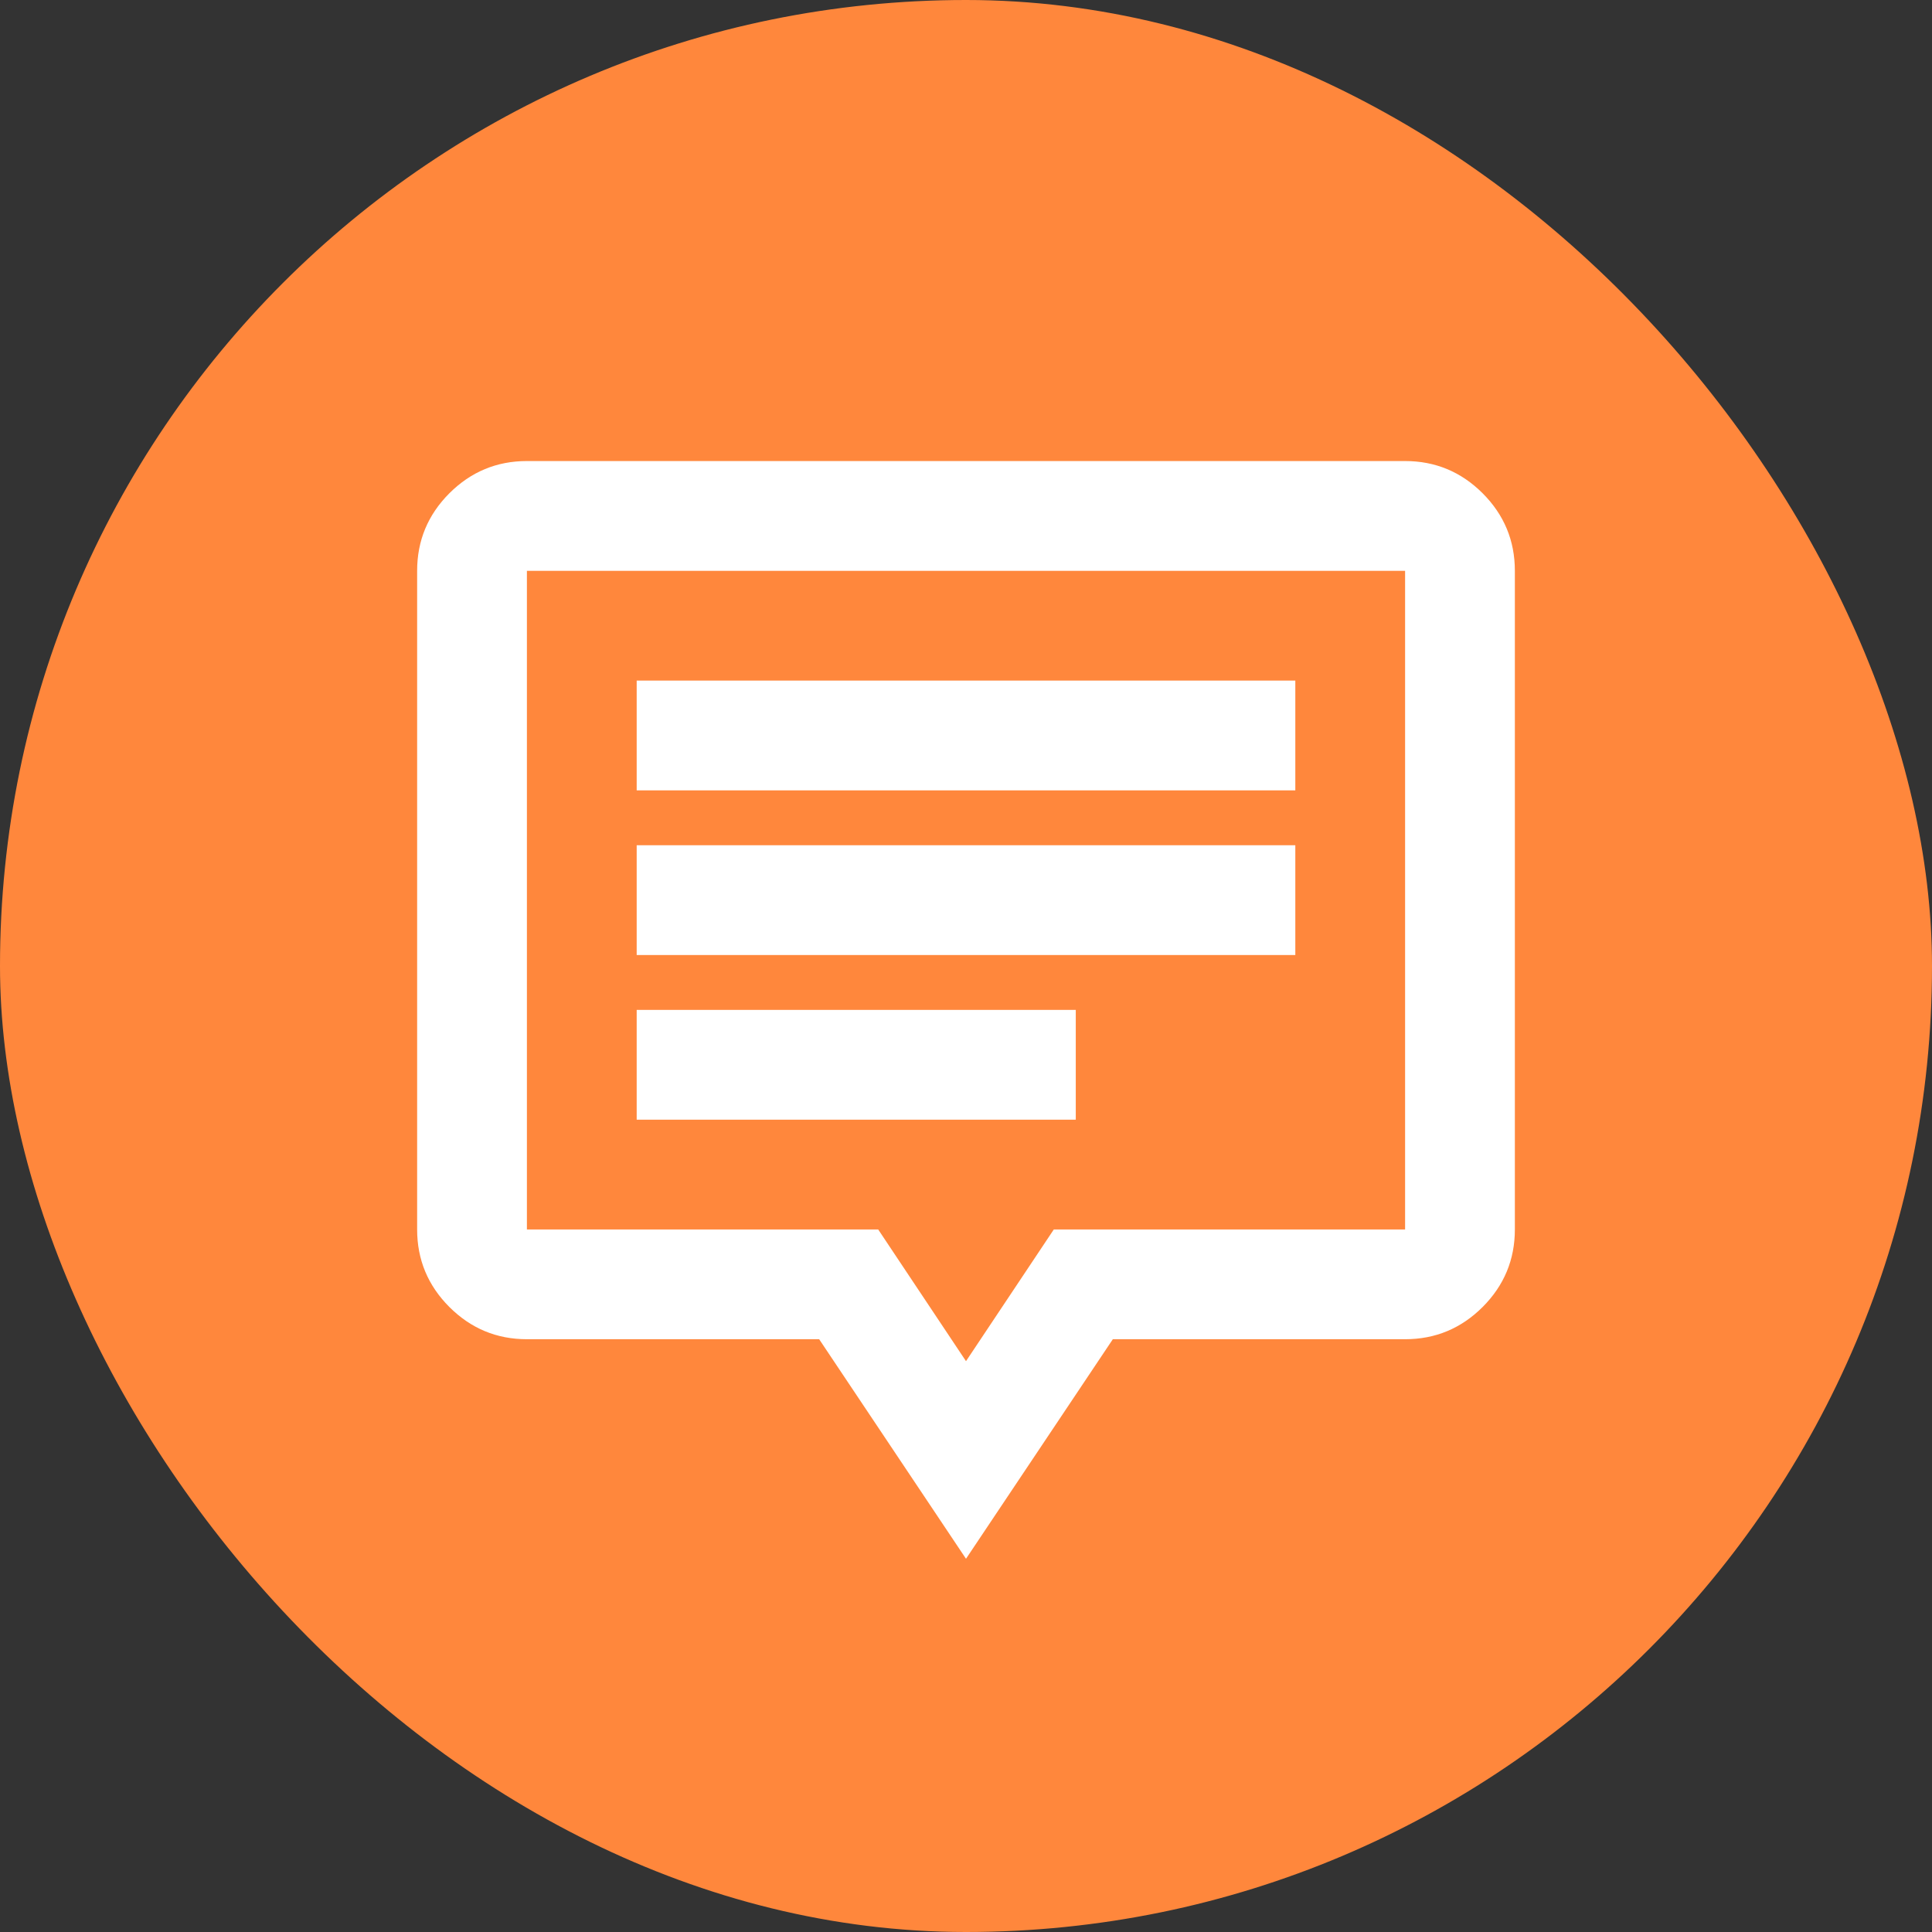 <svg width="44" height="44" viewBox="0 0 44 44" fill="none" xmlns="http://www.w3.org/2000/svg">
<rect x="0" y="0" width="44" height="44" fill="#333333" stroke="none"/>
<rect width="44" height="44" rx="22" fill="#FF873C"/>
<path d="M14.5 25.5H24.5V23H14.5V25.5ZM14.5 21.75H29.5V19.25H14.5V21.75ZM14.5 18H29.5V15.5H14.5V18ZM22 35.5L18.656 30.5H12C11.312 30.5 10.724 30.255 10.234 29.766C9.745 29.276 9.5 28.688 9.5 28V13C9.5 12.312 9.745 11.724 10.234 11.234C10.724 10.745 11.312 10.5 12 10.5H32C32.688 10.5 33.276 10.745 33.766 11.234C34.255 11.724 34.5 12.312 34.5 13V28C34.5 28.688 34.255 29.276 33.766 29.766C33.276 30.255 32.688 30.5 32 30.5H25.344L22 35.5ZM22 31L24 28H32V13H12V28H20L22 31Z" fill="white"/>
</svg>
